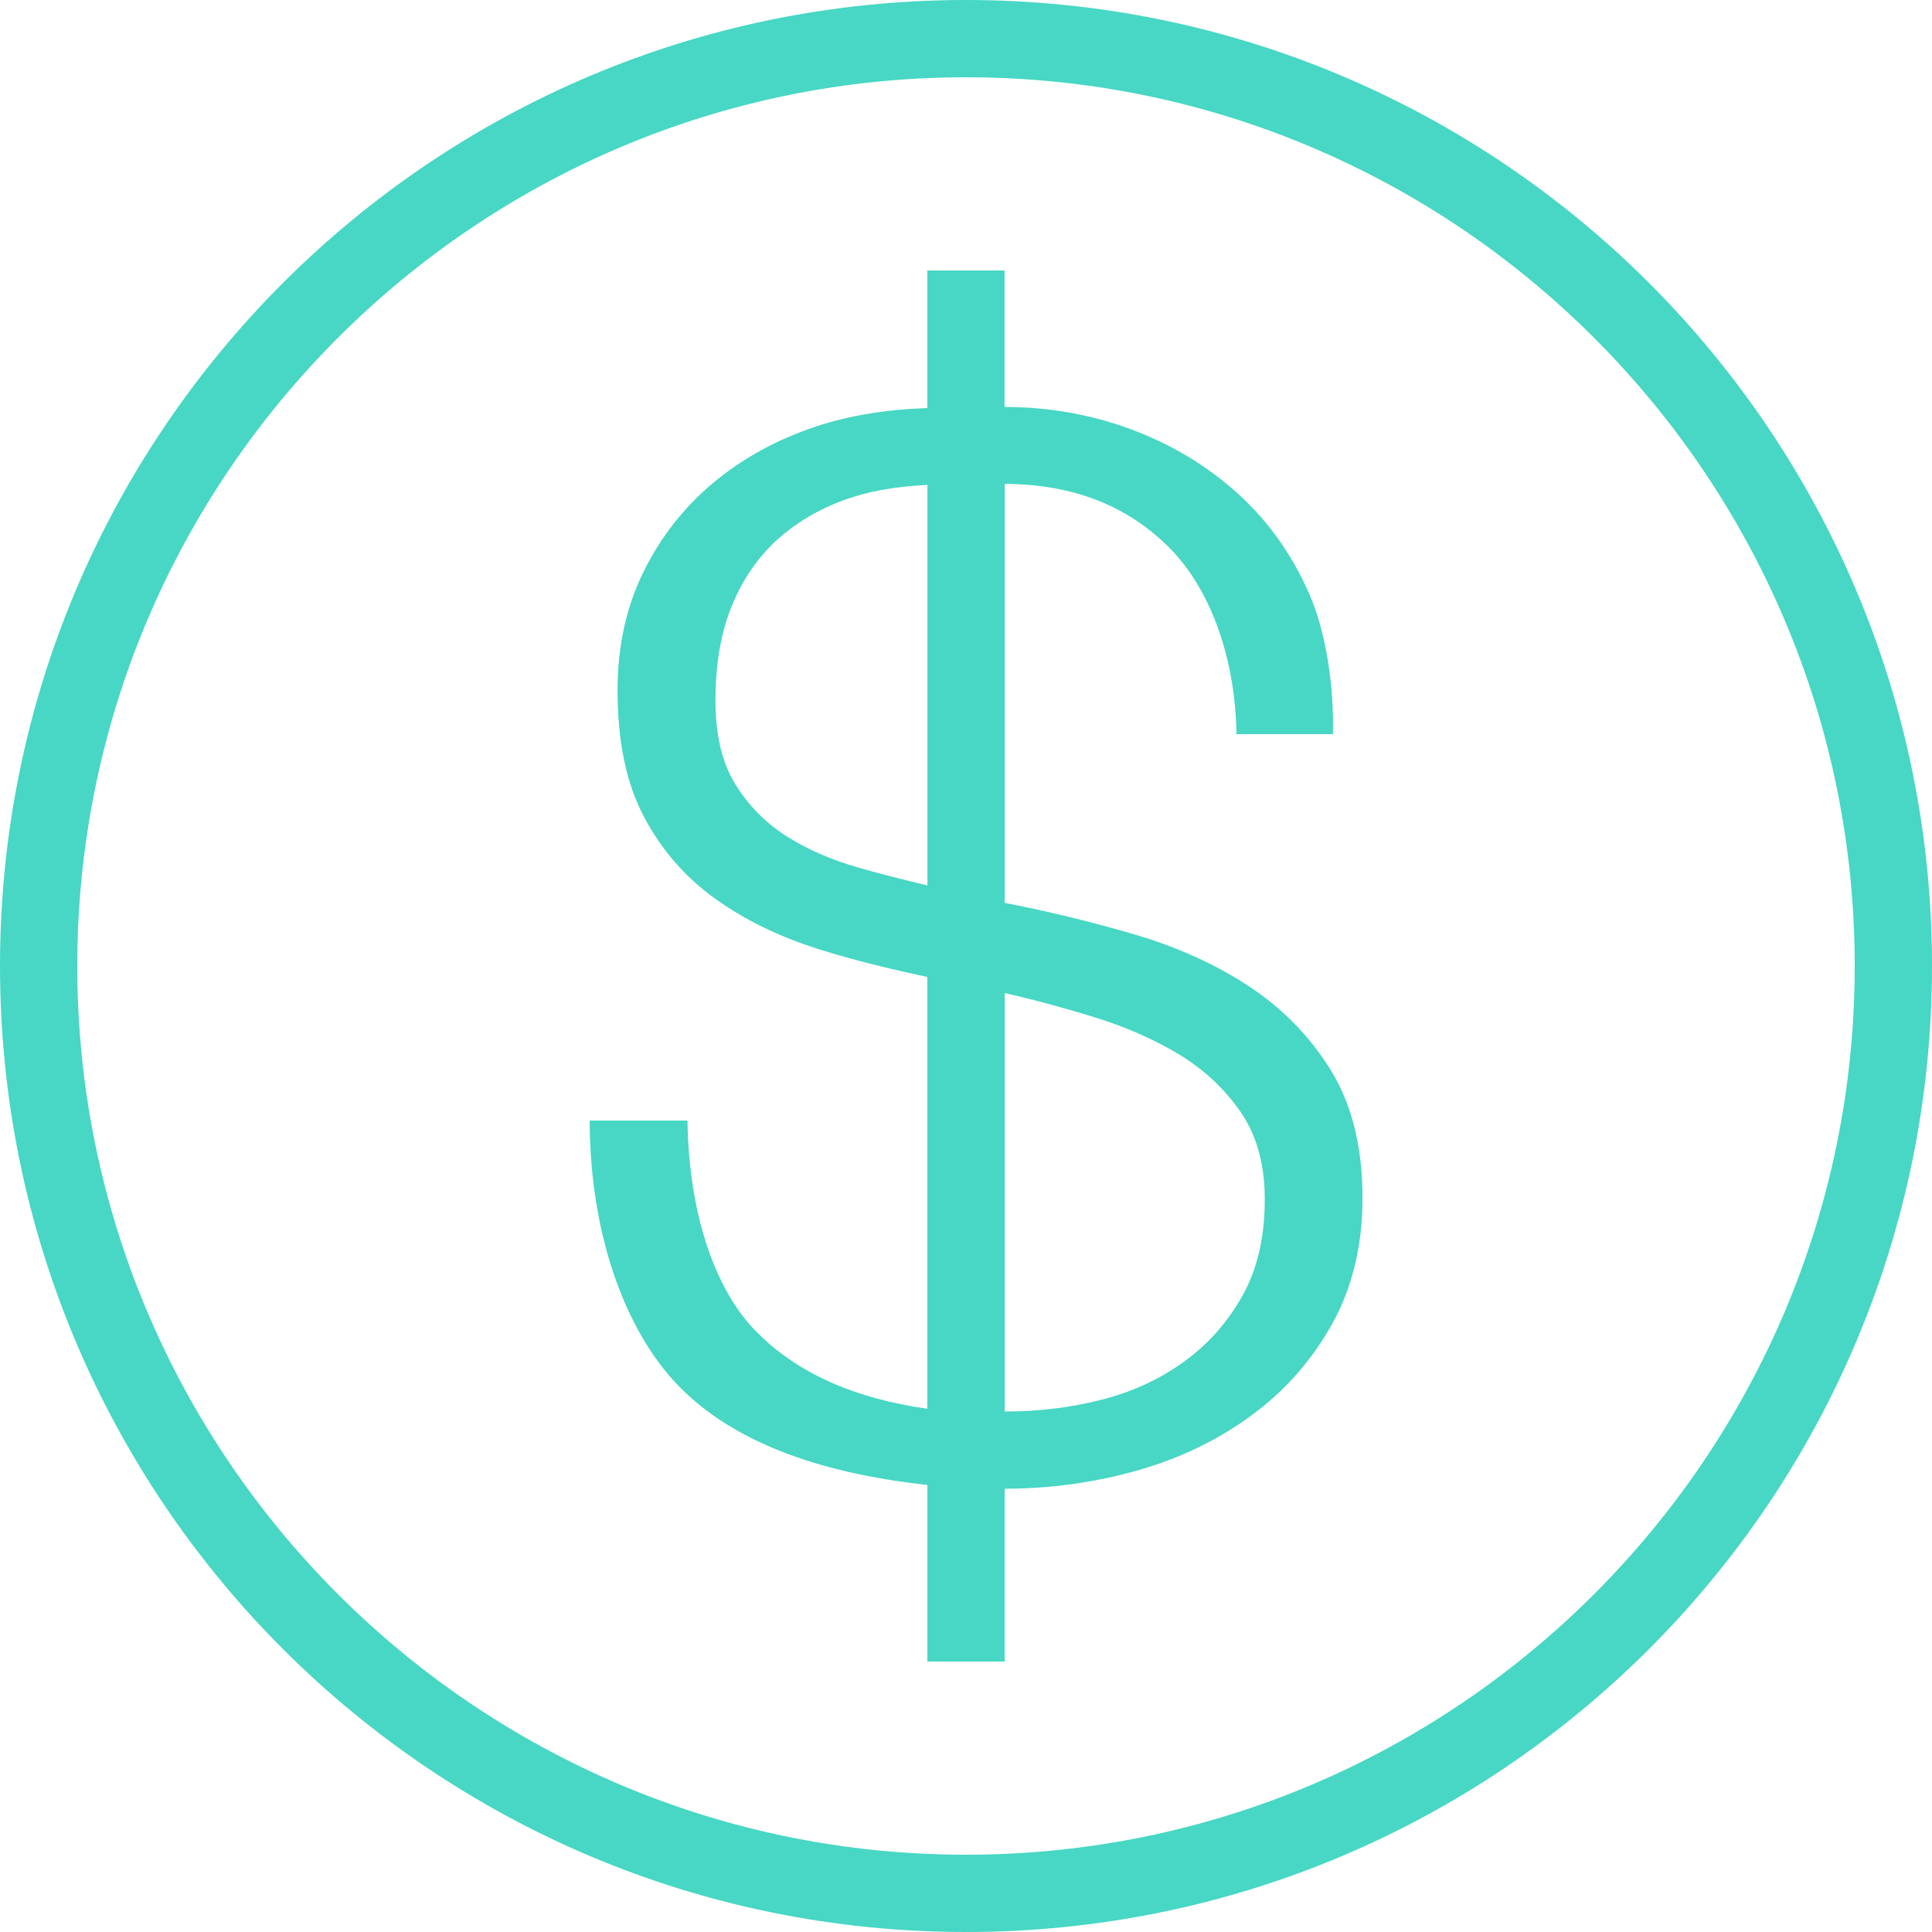 <?xml version="1.0" encoding="UTF-8" standalone="no"?><svg xmlns="http://www.w3.org/2000/svg" xmlns:xlink="http://www.w3.org/1999/xlink" fill="#47d7c4" height="25" preserveAspectRatio="xMidYMid meet" version="1" viewBox="0.0 0.0 25.0 25.0" width="25" zoomAndPan="magnify"><g id="change1_1"><path d="M9.769,17.213C9.2,16.623,8.91,15.592,8.896,14.5H7.631c0,1.426,0.438,2.704,1.154,3.438 c0.683,0.699,1.762,1.119,3.215,1.277V21.5h1v-2.236c0.586,0,1.156-0.078,1.709-0.234c0.555-0.156,1.051-0.395,1.486-0.716 c0.436-0.319,0.781-0.714,1.045-1.185c0.26-0.471,0.391-1.013,0.391-1.627c0-0.653-0.135-1.199-0.401-1.639 c-0.269-0.439-0.62-0.802-1.054-1.091c-0.436-0.288-0.932-0.514-1.487-0.678c-0.553-0.162-1.116-0.3-1.688-0.411V6.262 c0.881,0.002,1.593,0.281,2.141,0.837C15.689,7.657,15.986,8.56,16,9.5h1.248c0.016-0.614-0.088-1.326-0.311-1.826 c-0.221-0.502-0.527-0.932-0.922-1.289c-0.396-0.358-0.854-0.634-1.377-0.829c-0.521-0.193-1.066-0.29-1.639-0.29V3.5h-1v1.78 c-0.509,0.018-0.991,0.09-1.438,0.238c-0.508,0.169-0.953,0.413-1.336,0.733c-0.381,0.32-0.682,0.706-0.902,1.157 c-0.221,0.452-0.332,0.96-0.332,1.525c0,0.663,0.115,1.21,0.342,1.636c0.226,0.428,0.531,0.778,0.914,1.055 c0.381,0.275,0.83,0.495,1.344,0.657c0.45,0.143,0.924,0.257,1.408,0.361v5.587C11.049,18.095,10.299,17.762,9.769,17.213z M13,12.85c0.386,0.087,0.777,0.194,1.178,0.318c0.4,0.125,0.762,0.285,1.082,0.478c0.322,0.196,0.586,0.443,0.794,0.744 c0.208,0.301,0.312,0.678,0.312,1.129c0,0.49-0.096,0.907-0.291,1.251c-0.193,0.346-0.449,0.632-0.764,0.857 c-0.314,0.226-0.672,0.389-1.074,0.49c-0.399,0.1-0.811,0.148-1.236,0.148V12.85z M11.115,11.229 c-0.355-0.101-0.67-0.238-0.945-0.413c-0.273-0.177-0.494-0.402-0.661-0.679C9.341,9.862,9.258,9.504,9.258,9.065 c0-0.489,0.076-0.912,0.231-1.271c0.154-0.357,0.369-0.648,0.643-0.875c0.273-0.226,0.588-0.391,0.943-0.499 c0.291-0.087,0.603-0.13,0.926-0.145v5.183C11.699,11.385,11.402,11.311,11.115,11.229z" fill="inherit"/><path d="M12.5,25C19.403,25,25,19.403,25,12.5S19.403,0,12.5,0C5.597,0,0,5.597,0,12.5S5.597,25,12.5,25z M12.5,1 C18.841,1,24,6.158,24,12.5S18.841,24,12.5,24C6.159,24,1,18.842,1,12.5S6.159,1,12.5,1z" fill="inherit"/></g></svg>